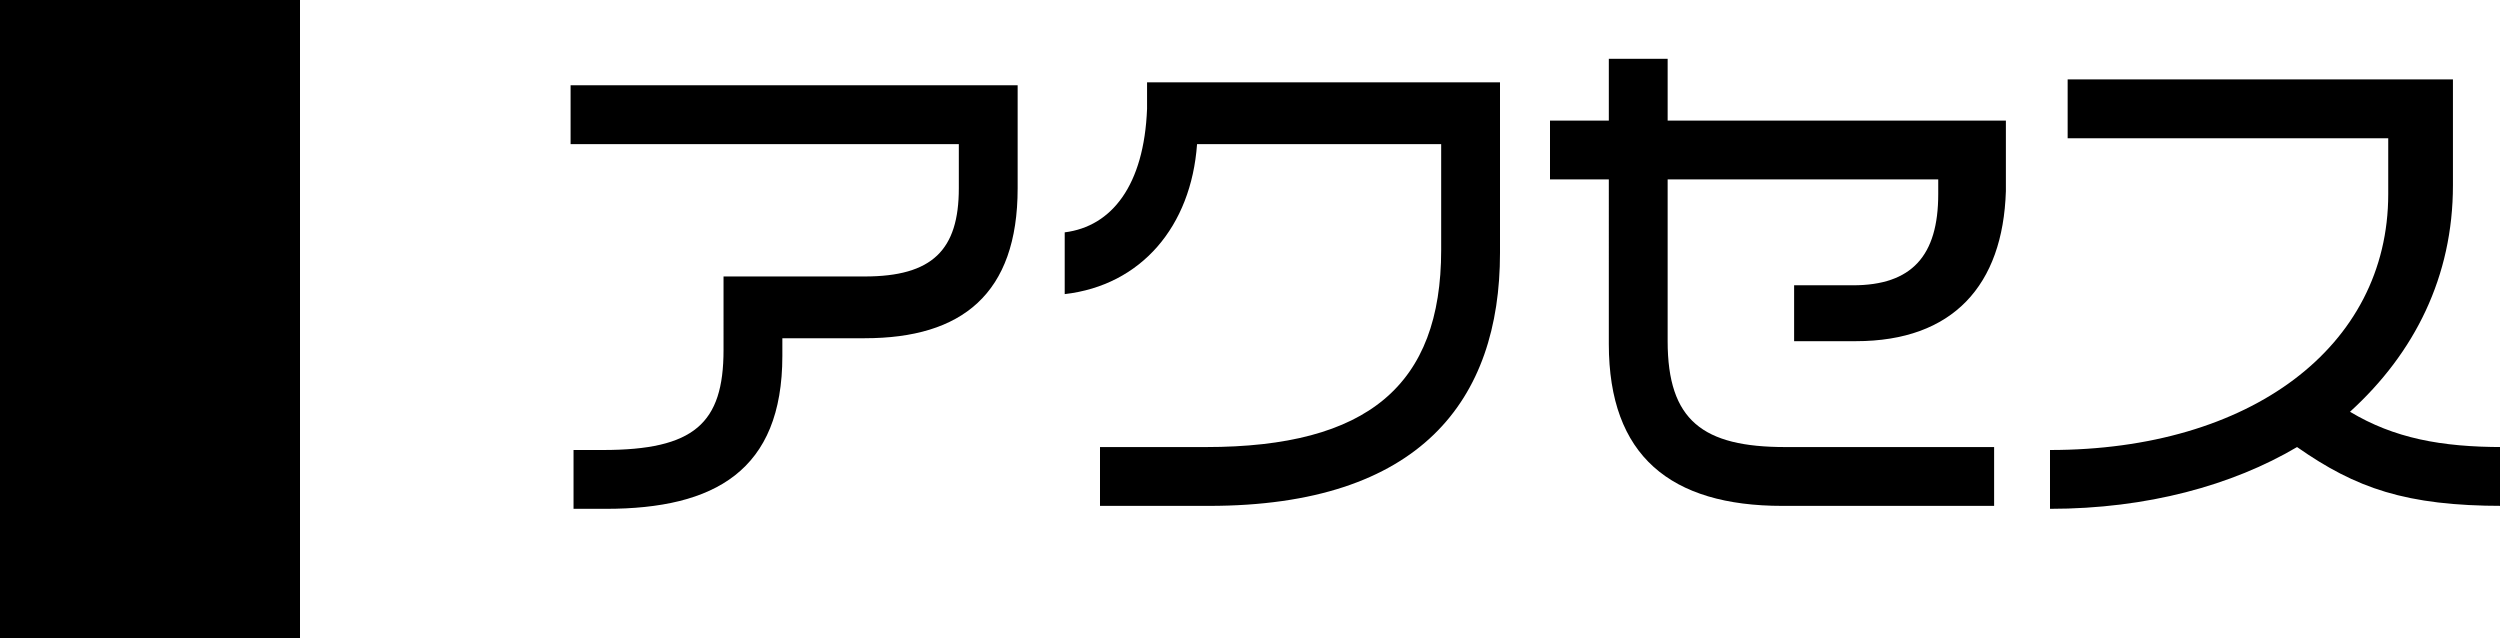 <?xml version="1.0" encoding="utf-8"?>
<!-- Generator: Adobe Illustrator 24.0.2, SVG Export Plug-In . SVG Version: 6.00 Build 0)  -->
<svg version="1.1" id="レイヤー_1" xmlns="http://www.w3.org/2000/svg" xmlns:xlink="http://www.w3.org/1999/xlink" x="0px"
	 y="0px" width="85px" height="21.7px" viewBox="0 0 85 21.7" style="enable-background:new 0 0 85 21.7;" xml:space="preserve">
<style type="text/css">
	.st0{enable-background:new    ;}
</style>
<rect width="10.2" height="21.7"/>
<g class="st0">
	<path d="M29.4,11.5h-2.8v0.6c0,3.9-2.3,5.2-6,5.2h-1.1v-2h1c3.1,0,4.1-0.9,4.1-3.4V9.4h4.8c2.3,0,3.2-0.9,3.2-3V4.9H19.4v-2h15.2
		v3.5C34.6,10,32.7,11.5,29.4,11.5z"/>
	<path d="M41.1,17.2h-3.7v-2H41c5.5,0,8-2.1,8-6.7V4.9h-8.3c-0.2,2.8-1.9,4.8-4.5,5.1V7.9c1.6-0.2,2.7-1.6,2.8-4.2l0-0.9H51v5.8
		C51,13.6,48.3,17.2,41.1,17.2z"/>
	<path d="M63.1,11.6H61V9.7h2c2,0,2.9-1,2.9-3.1V6.1h-9.2v5.5c0,2.7,1.2,3.6,4,3.6h7.1v2h-7.2c-3.8,0-5.9-1.7-5.9-5.5V6.1h-2v-2h2V2
		h2v2.1h11.5v2.4C68.1,9.7,66.4,11.6,63.1,11.6z"/>
	<path d="M78.1,15.2c-2.2,1.3-5.1,2.1-8.4,2.1v-2c6.8,0,11.5-3.5,11.5-8.7V4.7H70.3v-2h13.1v3.6c0,3.1-1.3,5.7-3.5,7.7
		c1.5,0.9,3.1,1.2,5.2,1.2v2C81.8,17.2,80.1,16.6,78.1,15.2z"/>
</g>
</svg>
